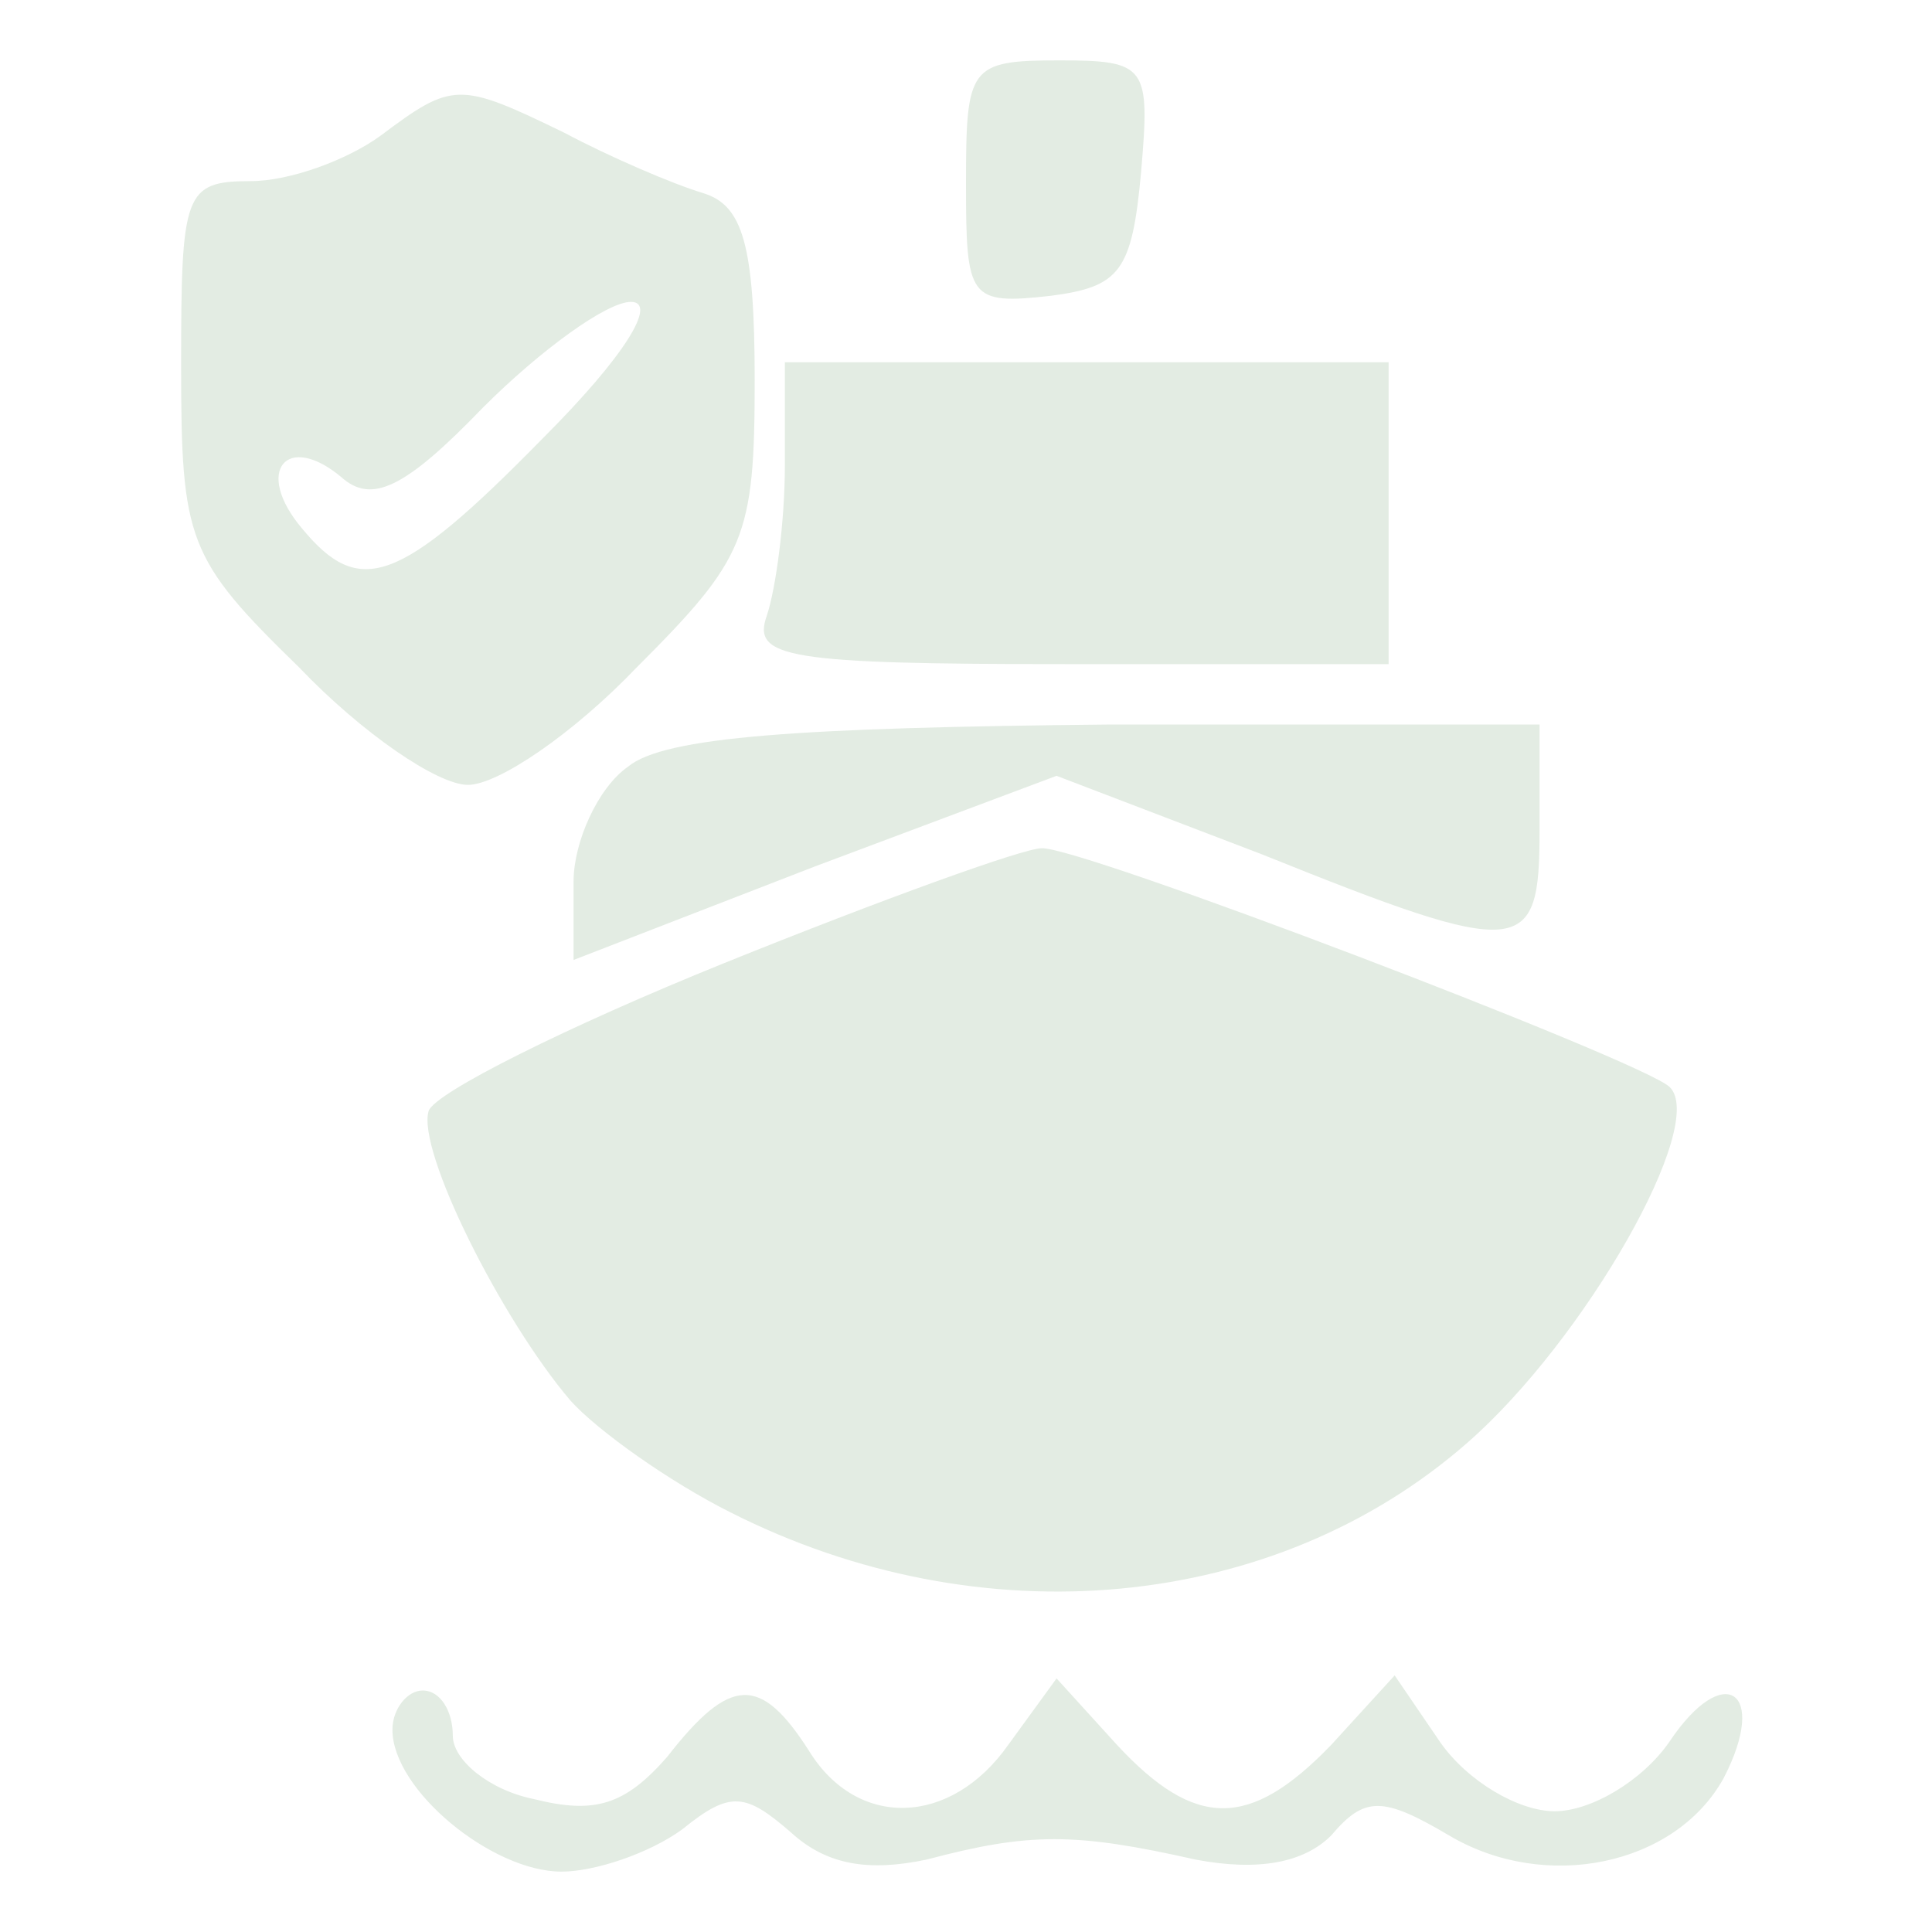 <svg xmlns="http://www.w3.org/2000/svg" version="1.0" width="64pt" height="64pt" viewBox="0 0 64 64" preserveAspectRatio="xMidYMid meet">

<g transform="translate(0,64) scale(0.1,-0.1)" fill="#e3ece3" stroke="none">
<path d="M320 579 c0 -38 1 -40 28 -37 23 3 27 8 30 41 3 35 2 37 -27 37 -30 0 -31 -2 -31 -41z" fill="#e3ece3"/>
<path d="M126 595 c-11 -8 -30 -15 -43 -15 -22 0 -23 -4 -23 -61 0 -58 2 -64 39 -100 21 -22 46 -39 56 -39 10 0 35 17 56 39 36 36 39 43 39 95 0 45 -4 58 -17 62 -10 3 -31 12 -46 20 -35 17 -37 17 -61 -1z m54 -100 c-48 -49 -61 -53 -80 -30 -16 19 -5 32 13 17 10 -9 21 -4 47 23 19 19 41 35 49 35 9 0 -2 -18 -29 -45z" fill="#e3ece3"/>
<path d="M260 486 c0 -19 -3 -41 -6 -50 -5 -14 7 -16 100 -16 l106 0 0 50 0 50 -100 0 -100 0 0 -34z" fill="#e3ece3"/>
<path d="M208 386 c-10 -7 -18 -25 -18 -38 l0 -26 80 31 80 30 68 -26 c87 -35 92 -34 92 8 l0 35 -142 0 c-103 -1 -148 -4 -160 -14z" fill="#e3ece3"/>
<path d="M240 321 c-52 -21 -96 -43 -98 -49 -4 -13 24 -69 47 -96 9 -10 33 -27 53 -37 83 -42 180 -33 244 23 39 34 80 106 67 118 -10 9 -196 80 -208 79 -6 0 -53 -17 -105 -38z" fill="#e3ece3"/>
<path d="M130 67 c0 -20 33 -47 56 -47 11 0 29 6 40 14 16 13 21 12 36 -1 12 -11 26 -13 45 -9 34 9 49 9 89 0 21 -4 36 -1 45 8 11 13 17 13 39 0 32 -19 75 -10 91 19 15 29 0 39 -18 12 -9 -13 -26 -23 -38 -23 -12 0 -29 10 -38 23 l-15 22 -21 -23 c-27 -28 -45 -28 -71 0 l-20 22 -16 -22 c-19 -27 -50 -28 -66 -2 -16 25 -26 25 -47 -2 -14 -16 -24 -19 -44 -14 -15 3 -27 13 -27 21 0 8 -4 15 -10 15 -5 0 -10 -6 -10 -13z" fill="#e3ece3"/>
</g>
</svg>